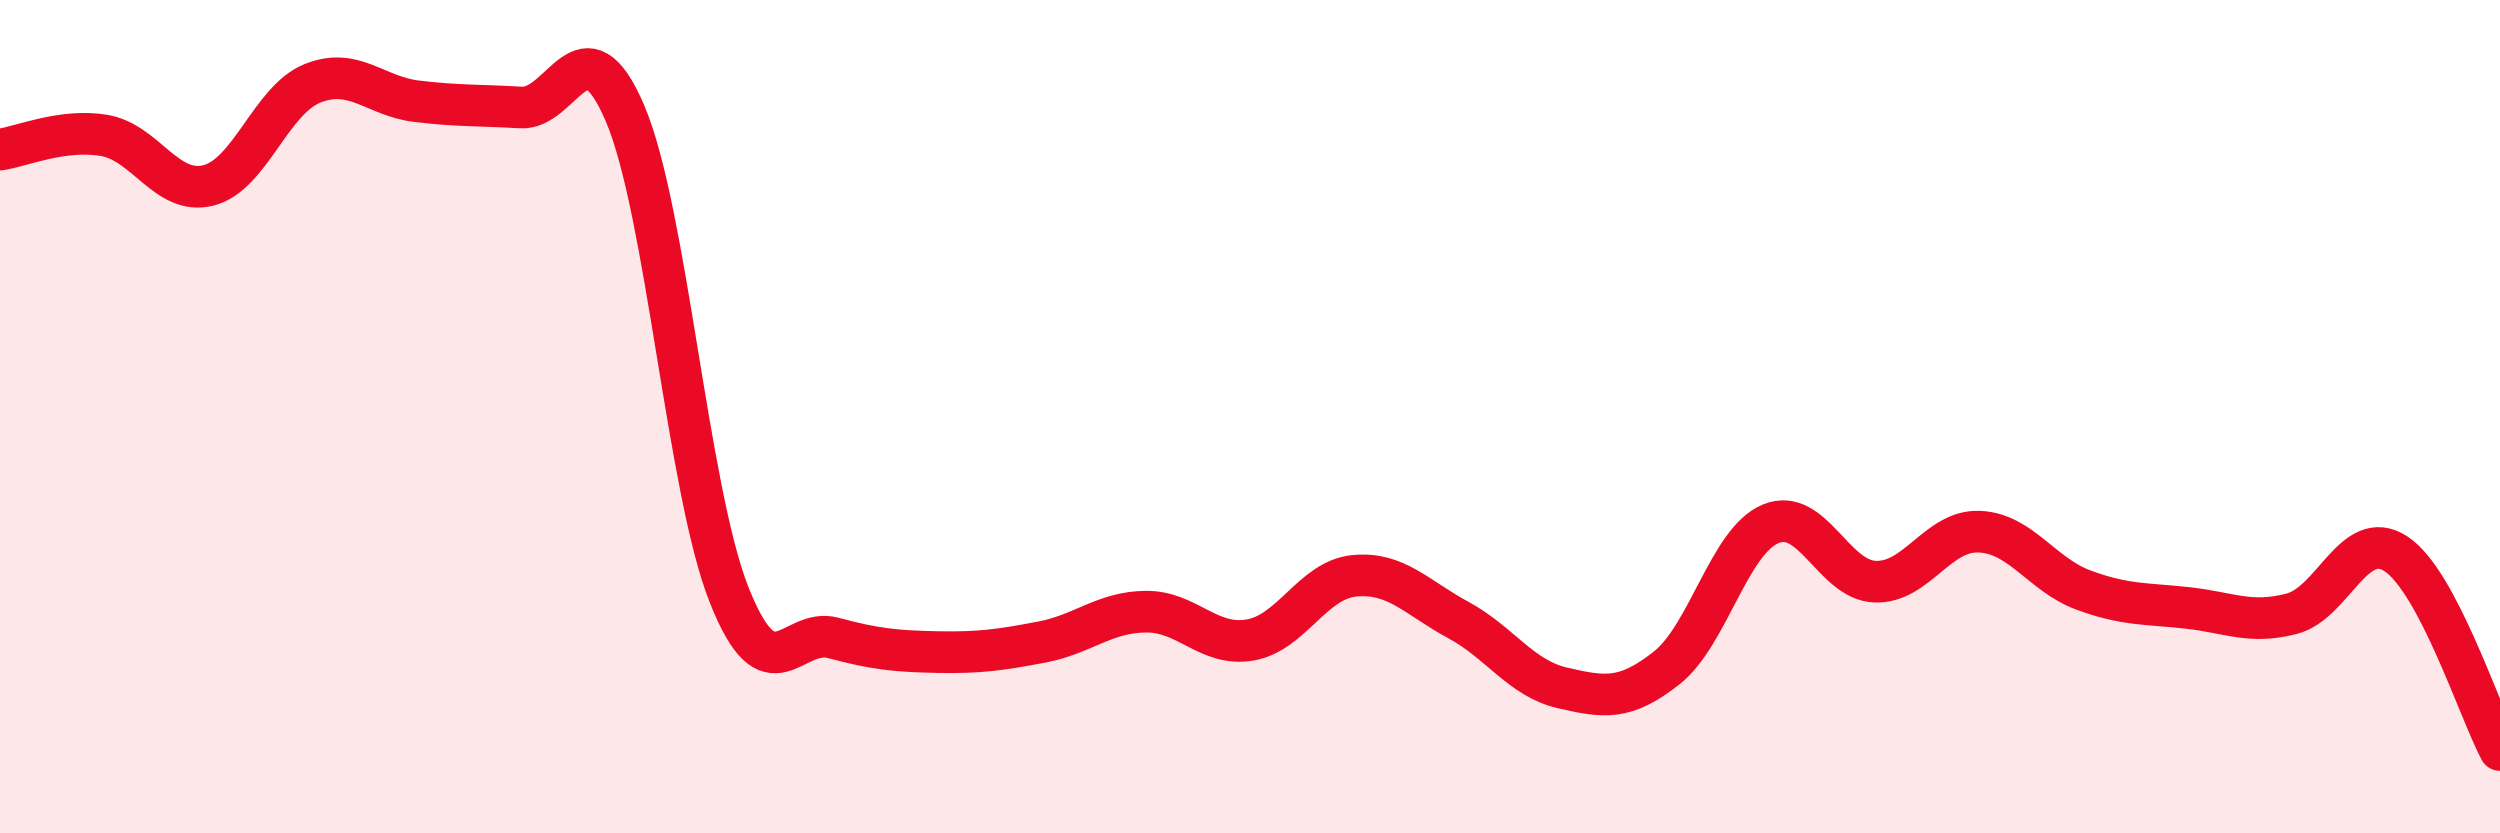 
    <svg width="60" height="20" viewBox="0 0 60 20" xmlns="http://www.w3.org/2000/svg">
      <path
        d="M 0,3.59 C 0.5,3.52 1.5,3.08 2.5,3.25 C 3.5,3.42 4,4.7 5,4.45 C 6,4.2 6.5,2.4 7.5,2 C 8.5,1.6 9,2.31 10,2.43 C 11,2.55 11.5,2.52 12.5,2.58 C 13.5,2.64 14,0.38 15,2.72 C 16,5.06 16.5,11.76 17.5,14.28 C 18.5,16.8 19,15.04 20,15.31 C 21,15.58 21.5,15.63 22.5,15.65 C 23.5,15.67 24,15.6 25,15.41 C 26,15.22 26.5,14.69 27.5,14.68 C 28.5,14.67 29,15.53 30,15.36 C 31,15.19 31.5,13.92 32.5,13.82 C 33.5,13.72 34,14.34 35,14.88 C 36,15.42 36.5,16.28 37.5,16.51 C 38.5,16.74 39,16.82 40,16.03 C 41,15.24 41.5,12.98 42.5,12.57 C 43.5,12.16 44,13.92 45,13.96 C 46,14 46.5,12.72 47.5,12.76 C 48.5,12.8 49,13.79 50,14.16 C 51,14.53 51.5,14.48 52.5,14.59 C 53.5,14.7 54,14.99 55,14.73 C 56,14.47 56.5,12.64 57.5,13.29 C 58.5,13.94 59.5,17.06 60,18L60 20L0 20Z"
        fill="#EB0A25"
        opacity="0.1"
        stroke-linecap="round"
        stroke-linejoin="round"
      />
      <path
        d="M 0,3.59 C 0.5,3.52 1.5,3.08 2.5,3.25 C 3.5,3.42 4,4.7 5,4.45 C 6,4.2 6.5,2.4 7.5,2 C 8.5,1.6 9,2.31 10,2.43 C 11,2.55 11.5,2.52 12.5,2.58 C 13.5,2.64 14,0.38 15,2.72 C 16,5.06 16.5,11.76 17.5,14.28 C 18.5,16.8 19,15.04 20,15.31 C 21,15.58 21.5,15.63 22.5,15.65 C 23.5,15.67 24,15.6 25,15.41 C 26,15.22 26.5,14.69 27.5,14.68 C 28.5,14.67 29,15.53 30,15.36 C 31,15.19 31.5,13.92 32.5,13.82 C 33.5,13.72 34,14.34 35,14.88 C 36,15.42 36.5,16.28 37.5,16.51 C 38.5,16.74 39,16.82 40,16.03 C 41,15.24 41.5,12.98 42.5,12.57 C 43.5,12.16 44,13.92 45,13.96 C 46,14 46.5,12.72 47.5,12.76 C 48.5,12.8 49,13.79 50,14.16 C 51,14.53 51.5,14.48 52.5,14.59 C 53.5,14.7 54,14.99 55,14.73 C 56,14.47 56.5,12.64 57.5,13.29 C 58.5,13.94 59.5,17.06 60,18"
        stroke="#EB0A25"
        stroke-width="1"
        fill="none"
        stroke-linecap="round"
        stroke-linejoin="round"
      />
    </svg>
  